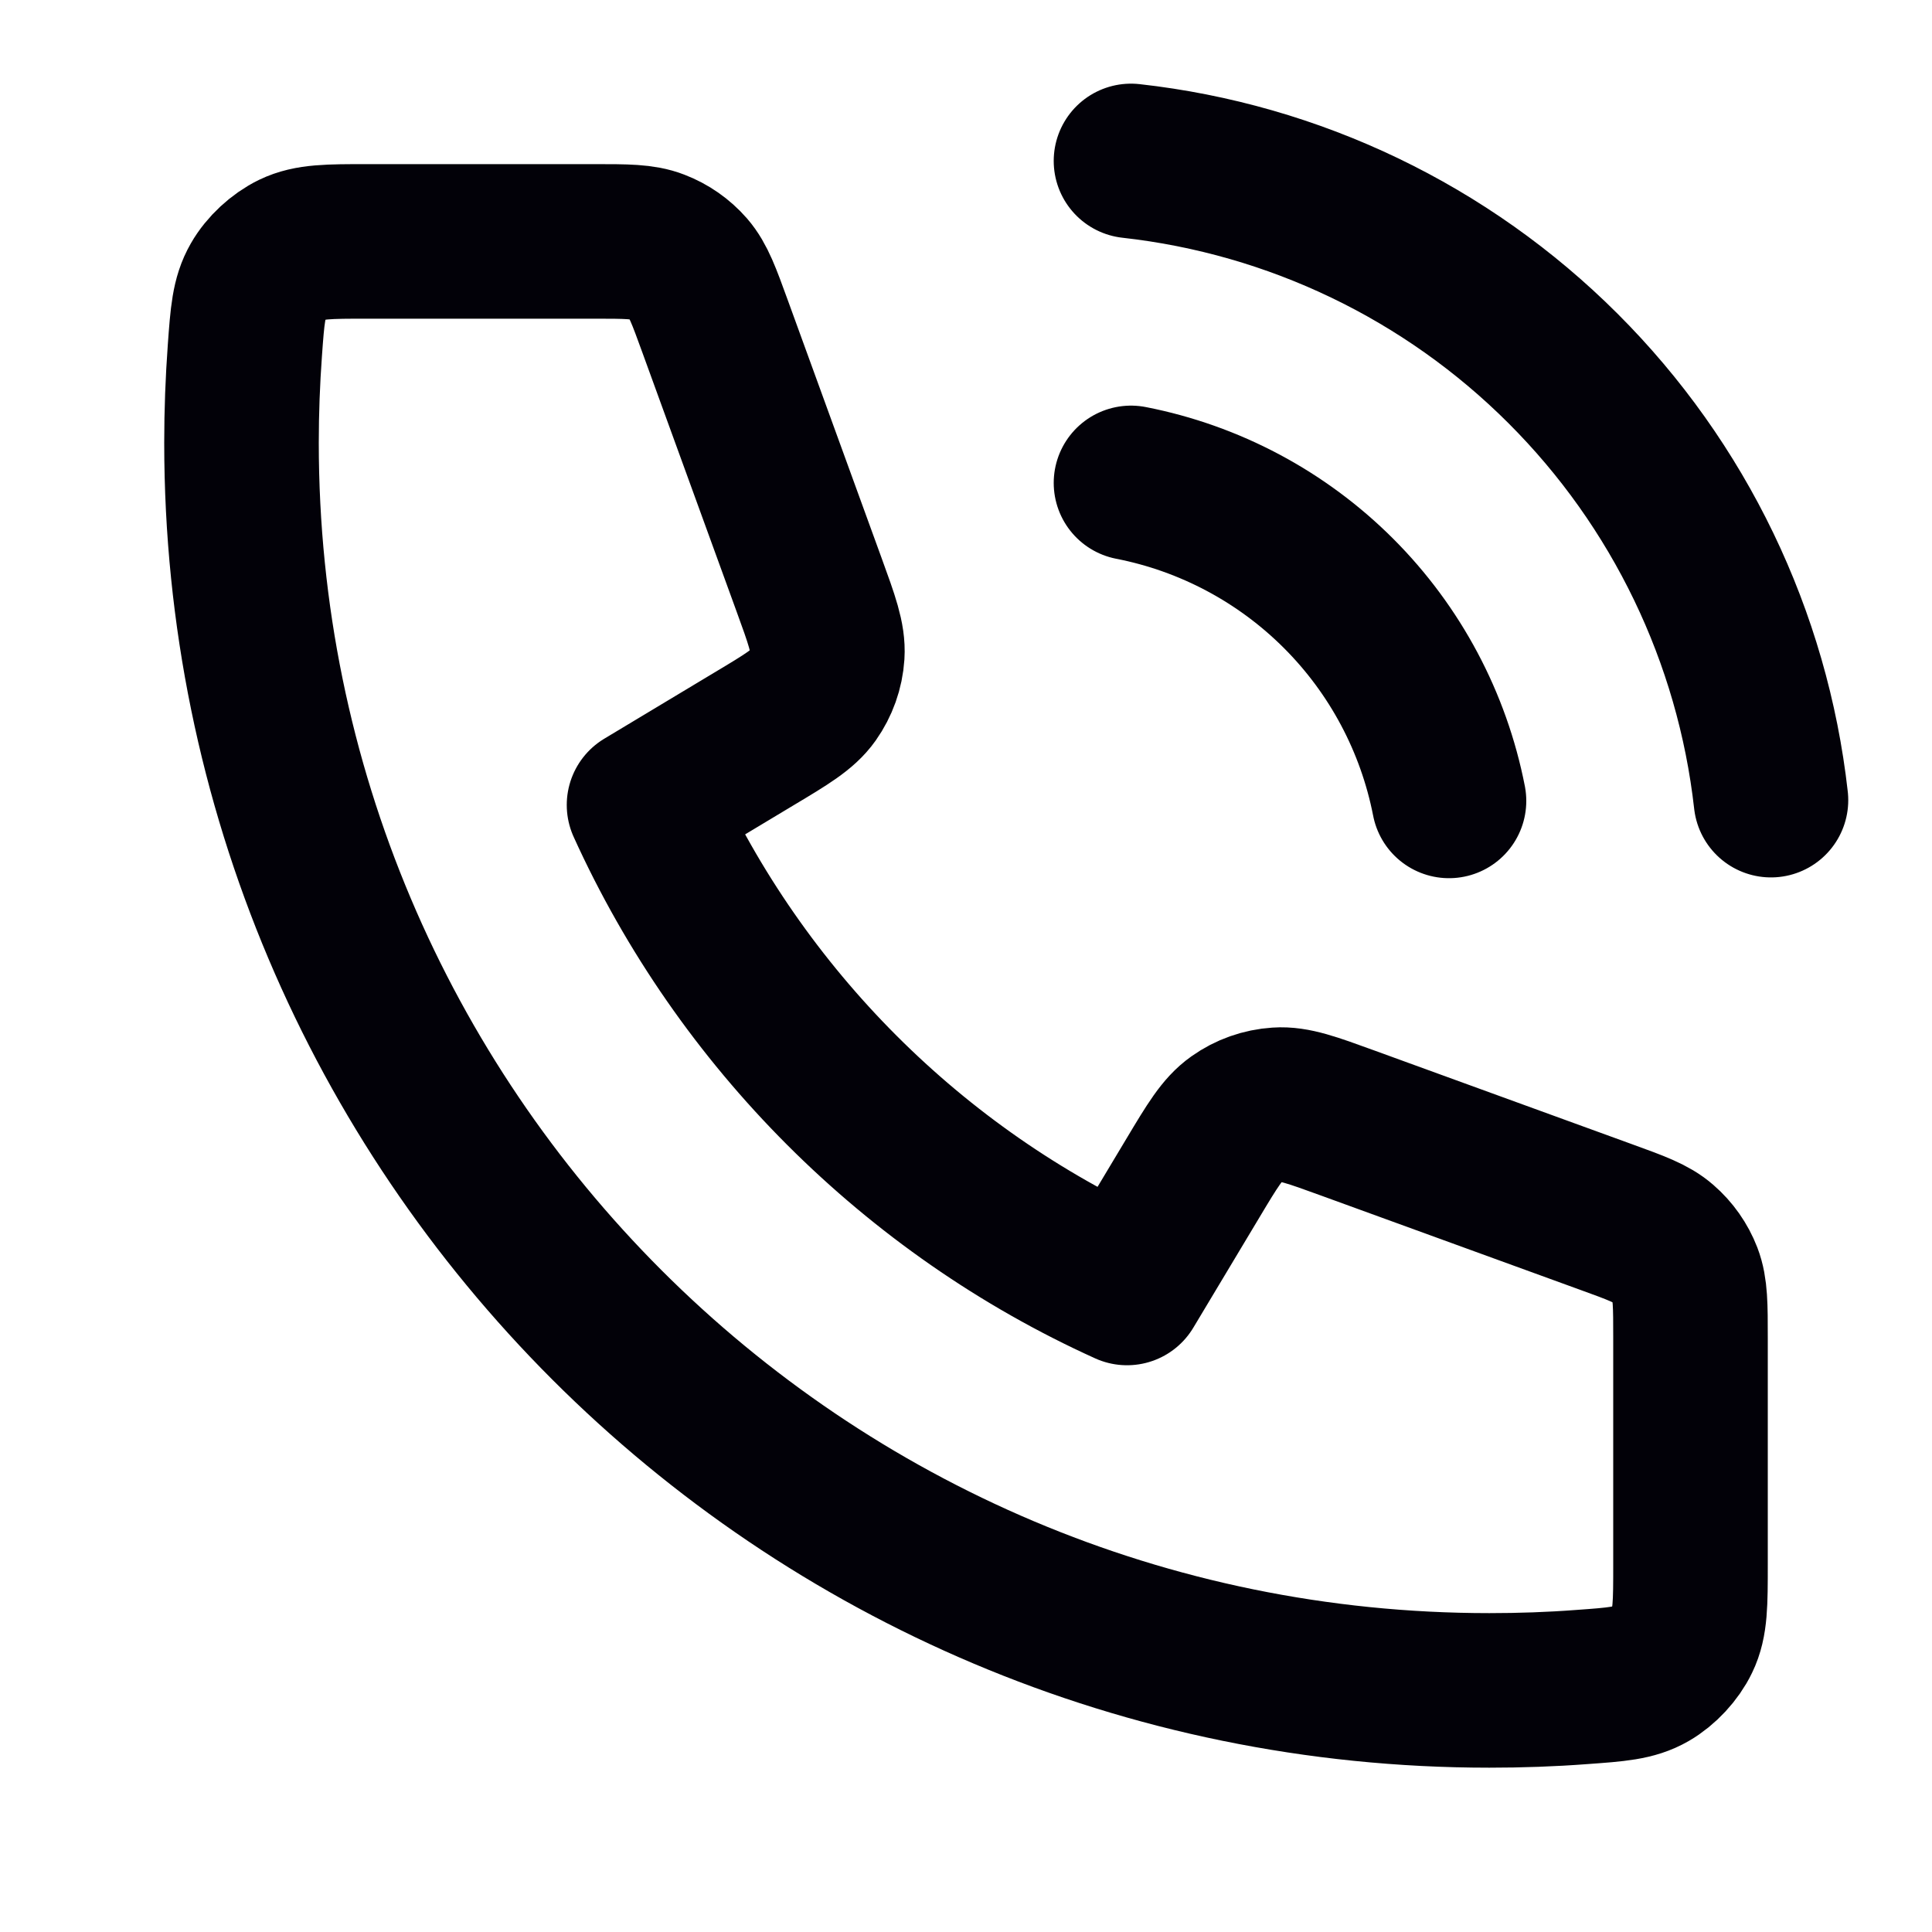 <svg width="20" height="20" viewBox="0 0 20 20" fill="none" xmlns="http://www.w3.org/2000/svg">
<path d="M11.708 4.999C12.522 5.158 13.27 5.556 13.857 6.143C14.443 6.729 14.841 7.477 15 8.291M11.708 1.666C13.399 1.854 14.976 2.611 16.18 3.814C17.384 5.016 18.143 6.592 18.333 8.283M15.417 17.499C8.283 17.499 2.5 11.716 2.5 4.583C2.5 4.261 2.512 3.942 2.535 3.626C2.561 3.263 2.575 3.082 2.67 2.917C2.748 2.78 2.888 2.651 3.03 2.582C3.202 2.499 3.402 2.499 3.802 2.499H6.149C6.486 2.499 6.654 2.499 6.798 2.555C6.926 2.604 7.039 2.683 7.129 2.786C7.23 2.903 7.287 3.061 7.402 3.377L8.374 6.049C8.508 6.417 8.575 6.601 8.564 6.776C8.554 6.93 8.501 7.078 8.412 7.204C8.311 7.346 8.143 7.447 7.807 7.648L6.667 8.333C7.668 10.54 9.458 12.333 11.667 13.333L12.351 12.192C12.552 11.856 12.653 11.689 12.796 11.588C12.922 11.498 13.07 11.446 13.224 11.436C13.398 11.424 13.582 11.491 13.95 11.625L16.622 12.597C16.939 12.712 17.097 12.769 17.213 12.871C17.316 12.96 17.396 13.074 17.445 13.201C17.5 13.345 17.5 13.513 17.5 13.85V16.198C17.5 16.598 17.5 16.798 17.417 16.969C17.349 17.111 17.219 17.251 17.082 17.33C16.917 17.425 16.736 17.438 16.374 17.464C16.058 17.488 15.739 17.499 15.417 17.499Z" stroke="#020108" stroke-width="1.6" stroke-linecap="round" stroke-linejoin="round"/>
</svg>
